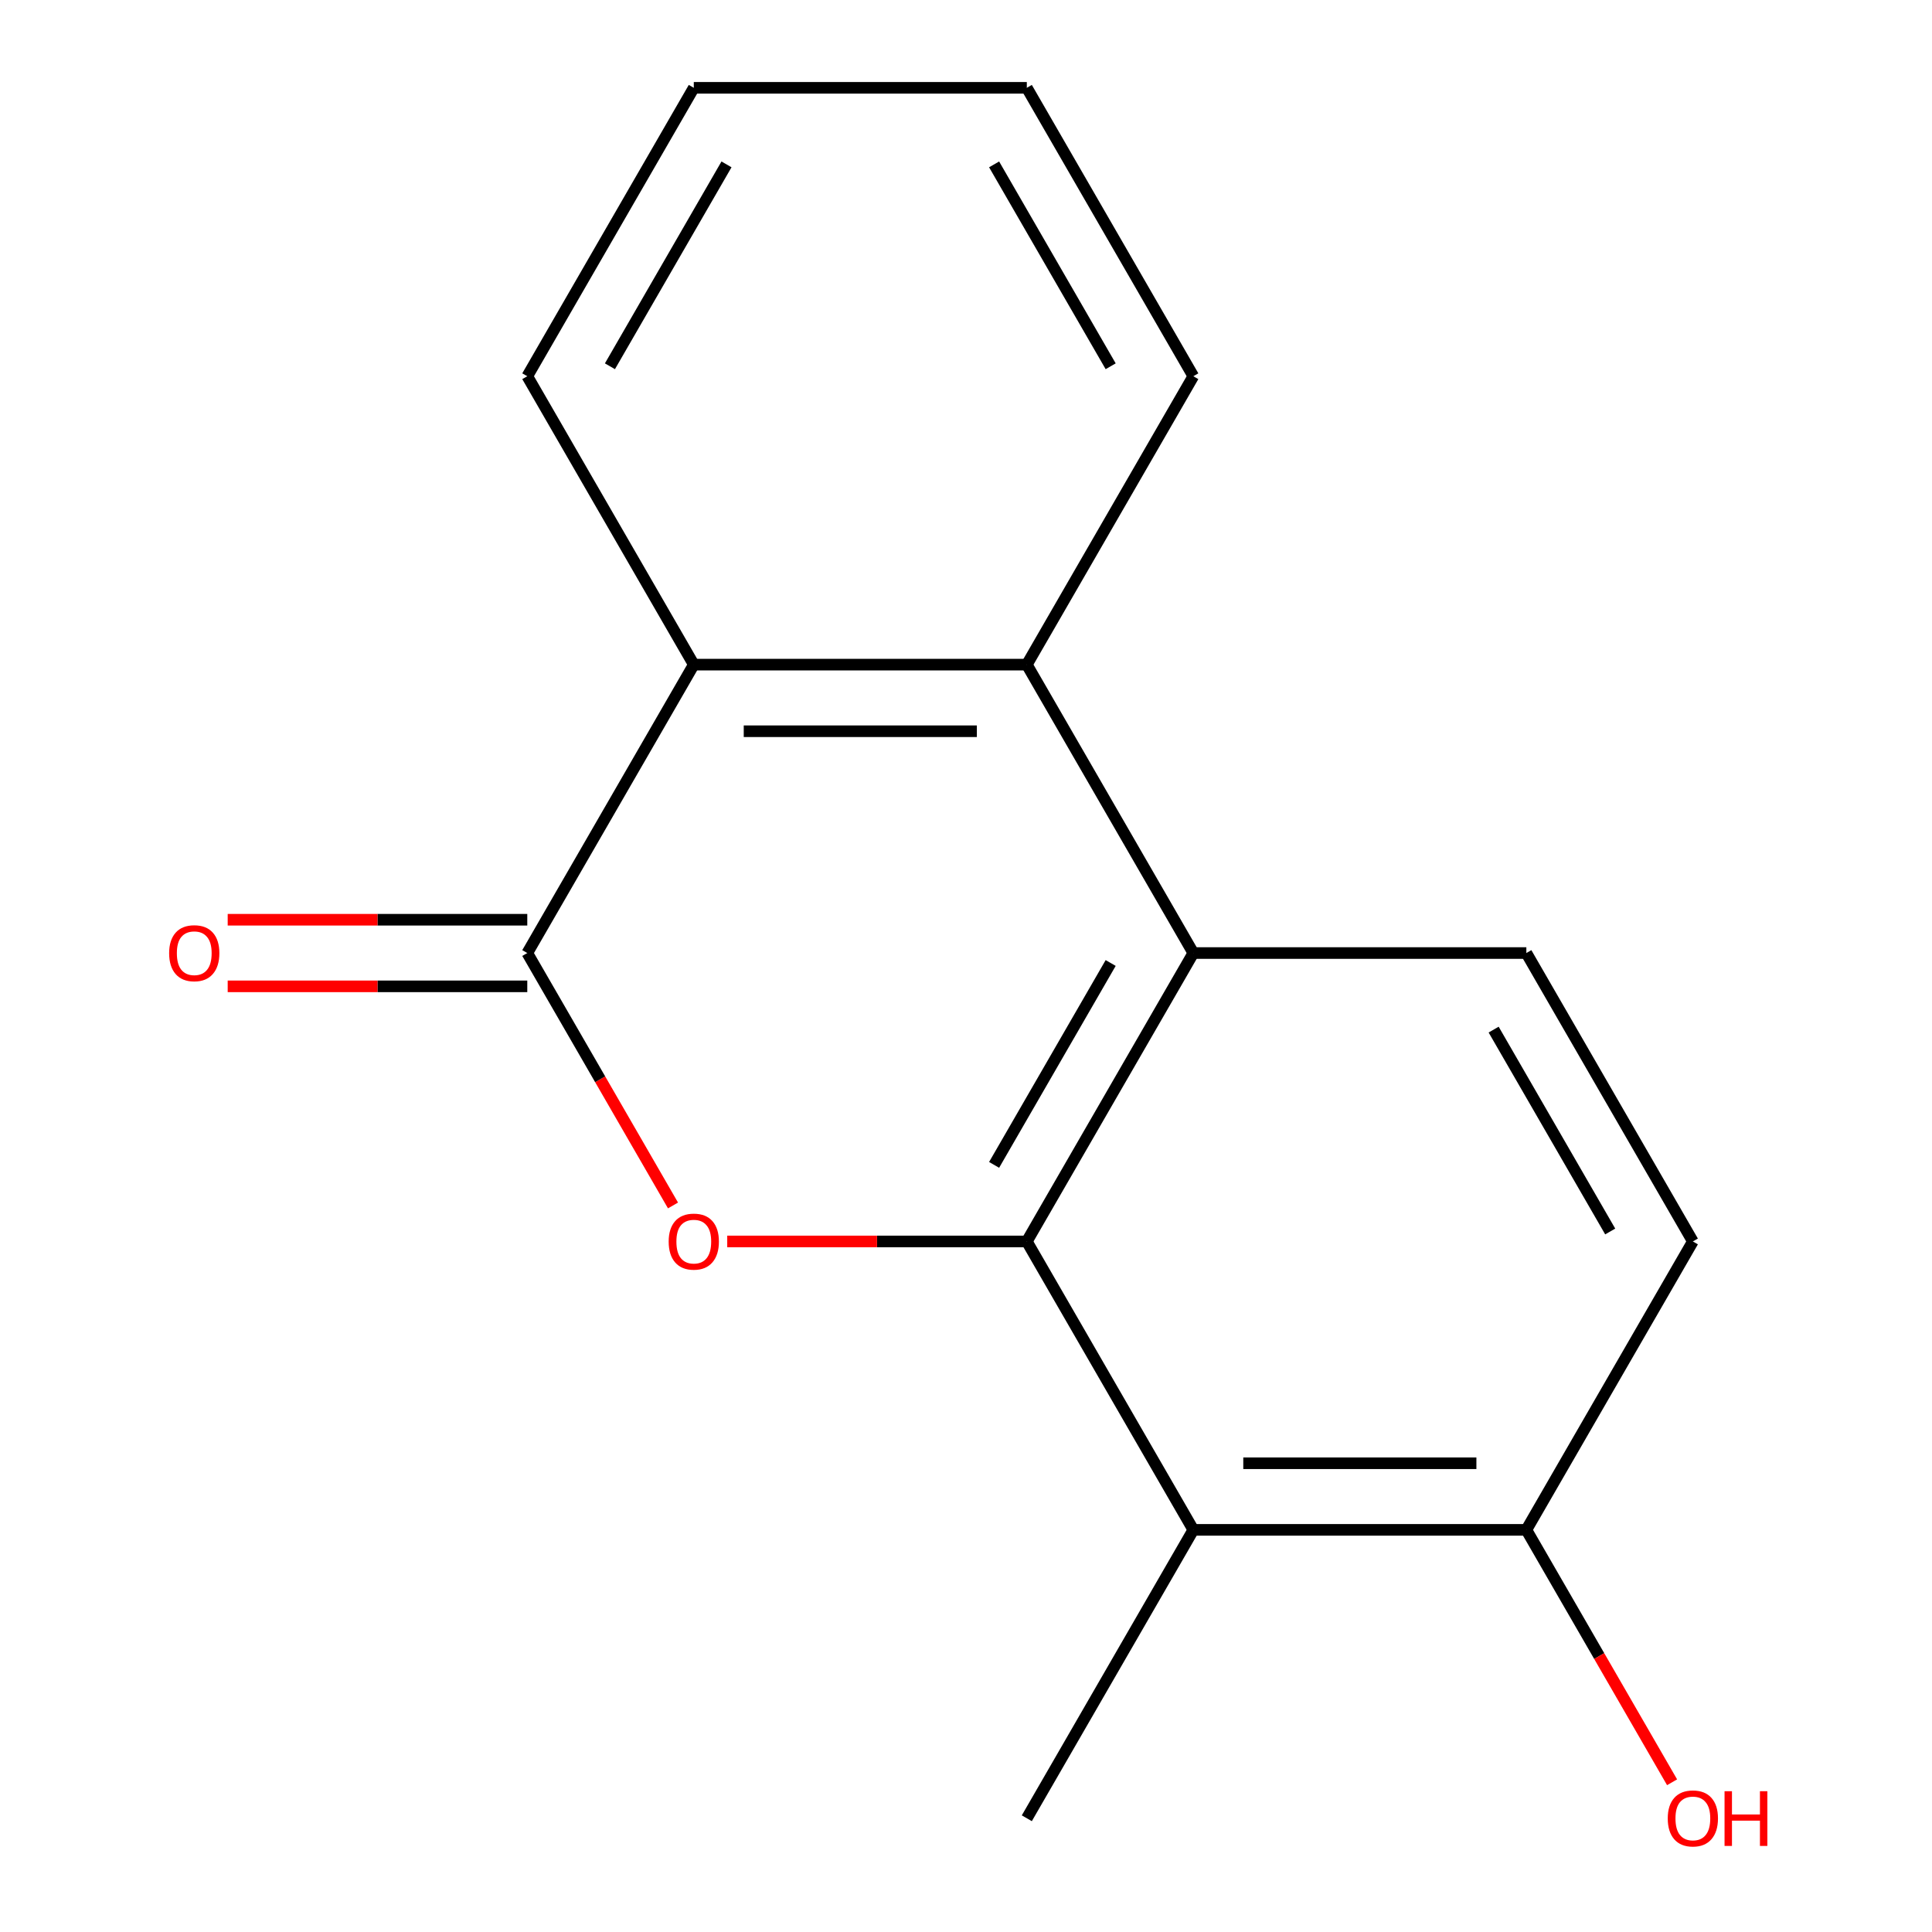 <?xml version='1.0' encoding='iso-8859-1'?>
<svg version='1.1' baseProfile='full'
              xmlns='http://www.w3.org/2000/svg'
                      xmlns:rdkit='http://www.rdkit.org/xml'
                      xmlns:xlink='http://www.w3.org/1999/xlink'
                  xml:space='preserve'
width='1000px' height='1000px' viewBox='0 0 1000 1000'>
<!-- END OF HEADER -->
<rect style='opacity:1.0;fill:#FFFFFF;stroke:none' width='1000' height='1000' x='0' y='0'> </rect>
<path class='bond-0' d='M 531.478,642.572 L 453.946,642.572' style='fill:none;fill-rule:evenodd;stroke:#000000;stroke-width:6px;stroke-linecap:butt;stroke-linejoin:miter;stroke-opacity:1' />
<path class='bond-0' d='M 453.946,642.572 L 376.414,642.572' style='fill:none;fill-rule:evenodd;stroke:#FF0000;stroke-width:6px;stroke-linecap:butt;stroke-linejoin:miter;stroke-opacity:1' />
<path class='bond-2' d='M 531.478,642.572 L 617.664,493.292' style='fill:none;fill-rule:evenodd;stroke:#000000;stroke-width:6px;stroke-linecap:butt;stroke-linejoin:miter;stroke-opacity:1' />
<path class='bond-2' d='M 514.55,602.942 L 574.88,498.447' style='fill:none;fill-rule:evenodd;stroke:#000000;stroke-width:6px;stroke-linecap:butt;stroke-linejoin:miter;stroke-opacity:1' />
<path class='bond-4' d='M 531.478,642.572 L 617.664,791.851' style='fill:none;fill-rule:evenodd;stroke:#000000;stroke-width:6px;stroke-linecap:butt;stroke-linejoin:miter;stroke-opacity:1' />
<path class='bond-1' d='M 348.349,623.942 L 310.634,558.617' style='fill:none;fill-rule:evenodd;stroke:#FF0000;stroke-width:6px;stroke-linecap:butt;stroke-linejoin:miter;stroke-opacity:1' />
<path class='bond-1' d='M 310.634,558.617 L 272.918,493.292' style='fill:none;fill-rule:evenodd;stroke:#000000;stroke-width:6px;stroke-linecap:butt;stroke-linejoin:miter;stroke-opacity:1' />
<path class='bond-8' d='M 272.918,476.055 L 195.386,476.055' style='fill:none;fill-rule:evenodd;stroke:#000000;stroke-width:6px;stroke-linecap:butt;stroke-linejoin:miter;stroke-opacity:1' />
<path class='bond-8' d='M 195.386,476.055 L 117.855,476.055' style='fill:none;fill-rule:evenodd;stroke:#FF0000;stroke-width:6px;stroke-linecap:butt;stroke-linejoin:miter;stroke-opacity:1' />
<path class='bond-8' d='M 272.918,510.53 L 195.386,510.53' style='fill:none;fill-rule:evenodd;stroke:#000000;stroke-width:6px;stroke-linecap:butt;stroke-linejoin:miter;stroke-opacity:1' />
<path class='bond-8' d='M 195.386,510.53 L 117.855,510.53' style='fill:none;fill-rule:evenodd;stroke:#FF0000;stroke-width:6px;stroke-linecap:butt;stroke-linejoin:miter;stroke-opacity:1' />
<path class='bond-17' d='M 272.918,493.292 L 359.105,344.013' style='fill:none;fill-rule:evenodd;stroke:#000000;stroke-width:6px;stroke-linecap:butt;stroke-linejoin:miter;stroke-opacity:1' />
<path class='bond-3' d='M 617.664,493.292 L 531.478,344.013' style='fill:none;fill-rule:evenodd;stroke:#000000;stroke-width:6px;stroke-linecap:butt;stroke-linejoin:miter;stroke-opacity:1' />
<path class='bond-6' d='M 617.664,493.292 L 790.037,493.292' style='fill:none;fill-rule:evenodd;stroke:#000000;stroke-width:6px;stroke-linecap:butt;stroke-linejoin:miter;stroke-opacity:1' />
<path class='bond-5' d='M 531.478,344.013 L 359.105,344.013' style='fill:none;fill-rule:evenodd;stroke:#000000;stroke-width:6px;stroke-linecap:butt;stroke-linejoin:miter;stroke-opacity:1' />
<path class='bond-5' d='M 505.622,378.488 L 384.961,378.488' style='fill:none;fill-rule:evenodd;stroke:#000000;stroke-width:6px;stroke-linecap:butt;stroke-linejoin:miter;stroke-opacity:1' />
<path class='bond-12' d='M 531.478,344.013 L 617.664,194.734' style='fill:none;fill-rule:evenodd;stroke:#000000;stroke-width:6px;stroke-linecap:butt;stroke-linejoin:miter;stroke-opacity:1' />
<path class='bond-7' d='M 617.664,791.851 L 790.037,791.851' style='fill:none;fill-rule:evenodd;stroke:#000000;stroke-width:6px;stroke-linecap:butt;stroke-linejoin:miter;stroke-opacity:1' />
<path class='bond-7' d='M 643.52,757.376 L 764.181,757.376' style='fill:none;fill-rule:evenodd;stroke:#000000;stroke-width:6px;stroke-linecap:butt;stroke-linejoin:miter;stroke-opacity:1' />
<path class='bond-11' d='M 617.664,791.851 L 531.478,941.13' style='fill:none;fill-rule:evenodd;stroke:#000000;stroke-width:6px;stroke-linecap:butt;stroke-linejoin:miter;stroke-opacity:1' />
<path class='bond-13' d='M 359.105,344.013 L 272.918,194.734' style='fill:none;fill-rule:evenodd;stroke:#000000;stroke-width:6px;stroke-linecap:butt;stroke-linejoin:miter;stroke-opacity:1' />
<path class='bond-16' d='M 790.037,493.292 L 876.223,642.572' style='fill:none;fill-rule:evenodd;stroke:#000000;stroke-width:6px;stroke-linecap:butt;stroke-linejoin:miter;stroke-opacity:1' />
<path class='bond-16' d='M 773.109,532.922 L 833.439,637.417' style='fill:none;fill-rule:evenodd;stroke:#000000;stroke-width:6px;stroke-linecap:butt;stroke-linejoin:miter;stroke-opacity:1' />
<path class='bond-9' d='M 790.037,791.851 L 876.223,642.572' style='fill:none;fill-rule:evenodd;stroke:#000000;stroke-width:6px;stroke-linecap:butt;stroke-linejoin:miter;stroke-opacity:1' />
<path class='bond-10' d='M 790.037,791.851 L 827.752,857.176' style='fill:none;fill-rule:evenodd;stroke:#000000;stroke-width:6px;stroke-linecap:butt;stroke-linejoin:miter;stroke-opacity:1' />
<path class='bond-10' d='M 827.752,857.176 L 865.468,922.501' style='fill:none;fill-rule:evenodd;stroke:#FF0000;stroke-width:6px;stroke-linecap:butt;stroke-linejoin:miter;stroke-opacity:1' />
<path class='bond-14' d='M 617.664,194.734 L 531.478,45.455' style='fill:none;fill-rule:evenodd;stroke:#000000;stroke-width:6px;stroke-linecap:butt;stroke-linejoin:miter;stroke-opacity:1' />
<path class='bond-14' d='M 574.88,189.579 L 514.55,85.084' style='fill:none;fill-rule:evenodd;stroke:#000000;stroke-width:6px;stroke-linecap:butt;stroke-linejoin:miter;stroke-opacity:1' />
<path class='bond-18' d='M 272.918,194.734 L 359.105,45.455' style='fill:none;fill-rule:evenodd;stroke:#000000;stroke-width:6px;stroke-linecap:butt;stroke-linejoin:miter;stroke-opacity:1' />
<path class='bond-18' d='M 315.702,189.579 L 376.033,85.084' style='fill:none;fill-rule:evenodd;stroke:#000000;stroke-width:6px;stroke-linecap:butt;stroke-linejoin:miter;stroke-opacity:1' />
<path class='bond-15' d='M 531.478,45.455 L 359.105,45.455' style='fill:none;fill-rule:evenodd;stroke:#000000;stroke-width:6px;stroke-linecap:butt;stroke-linejoin:miter;stroke-opacity:1' />
<path  class='atom-1' d='M 346.105 642.652
Q 346.105 635.852, 349.465 632.052
Q 352.825 628.252, 359.105 628.252
Q 365.385 628.252, 368.745 632.052
Q 372.105 635.852, 372.105 642.652
Q 372.105 649.532, 368.705 653.452
Q 365.305 657.332, 359.105 657.332
Q 352.865 657.332, 349.465 653.452
Q 346.105 649.572, 346.105 642.652
M 359.105 654.132
Q 363.425 654.132, 365.745 651.252
Q 368.105 648.332, 368.105 642.652
Q 368.105 637.092, 365.745 634.292
Q 363.425 631.452, 359.105 631.452
Q 354.785 631.452, 352.425 634.252
Q 350.105 637.052, 350.105 642.652
Q 350.105 648.372, 352.425 651.252
Q 354.785 654.132, 359.105 654.132
' fill='#FF0000'/>
<path  class='atom-9' d='M 87.545 493.372
Q 87.545 486.572, 90.905 482.772
Q 94.265 478.972, 100.545 478.972
Q 106.825 478.972, 110.185 482.772
Q 113.545 486.572, 113.545 493.372
Q 113.545 500.252, 110.145 504.172
Q 106.745 508.052, 100.545 508.052
Q 94.305 508.052, 90.905 504.172
Q 87.545 500.292, 87.545 493.372
M 100.545 504.852
Q 104.865 504.852, 107.185 501.972
Q 109.545 499.052, 109.545 493.372
Q 109.545 487.812, 107.185 485.012
Q 104.865 482.172, 100.545 482.172
Q 96.225 482.172, 93.865 484.972
Q 91.545 487.772, 91.545 493.372
Q 91.545 499.092, 93.865 501.972
Q 96.225 504.852, 100.545 504.852
' fill='#FF0000'/>
<path  class='atom-11' d='M 863.223 941.21
Q 863.223 934.41, 866.583 930.61
Q 869.943 926.81, 876.223 926.81
Q 882.503 926.81, 885.863 930.61
Q 889.223 934.41, 889.223 941.21
Q 889.223 948.09, 885.823 952.01
Q 882.423 955.89, 876.223 955.89
Q 869.983 955.89, 866.583 952.01
Q 863.223 948.13, 863.223 941.21
M 876.223 952.69
Q 880.543 952.69, 882.863 949.81
Q 885.223 946.89, 885.223 941.21
Q 885.223 935.65, 882.863 932.85
Q 880.543 930.01, 876.223 930.01
Q 871.903 930.01, 869.543 932.81
Q 867.223 935.61, 867.223 941.21
Q 867.223 946.93, 869.543 949.81
Q 871.903 952.69, 876.223 952.69
' fill='#FF0000'/>
<path  class='atom-11' d='M 892.623 927.13
L 896.463 927.13
L 896.463 939.17
L 910.943 939.17
L 910.943 927.13
L 914.783 927.13
L 914.783 955.45
L 910.943 955.45
L 910.943 942.37
L 896.463 942.37
L 896.463 955.45
L 892.623 955.45
L 892.623 927.13
' fill='#FF0000'/>
</svg>
